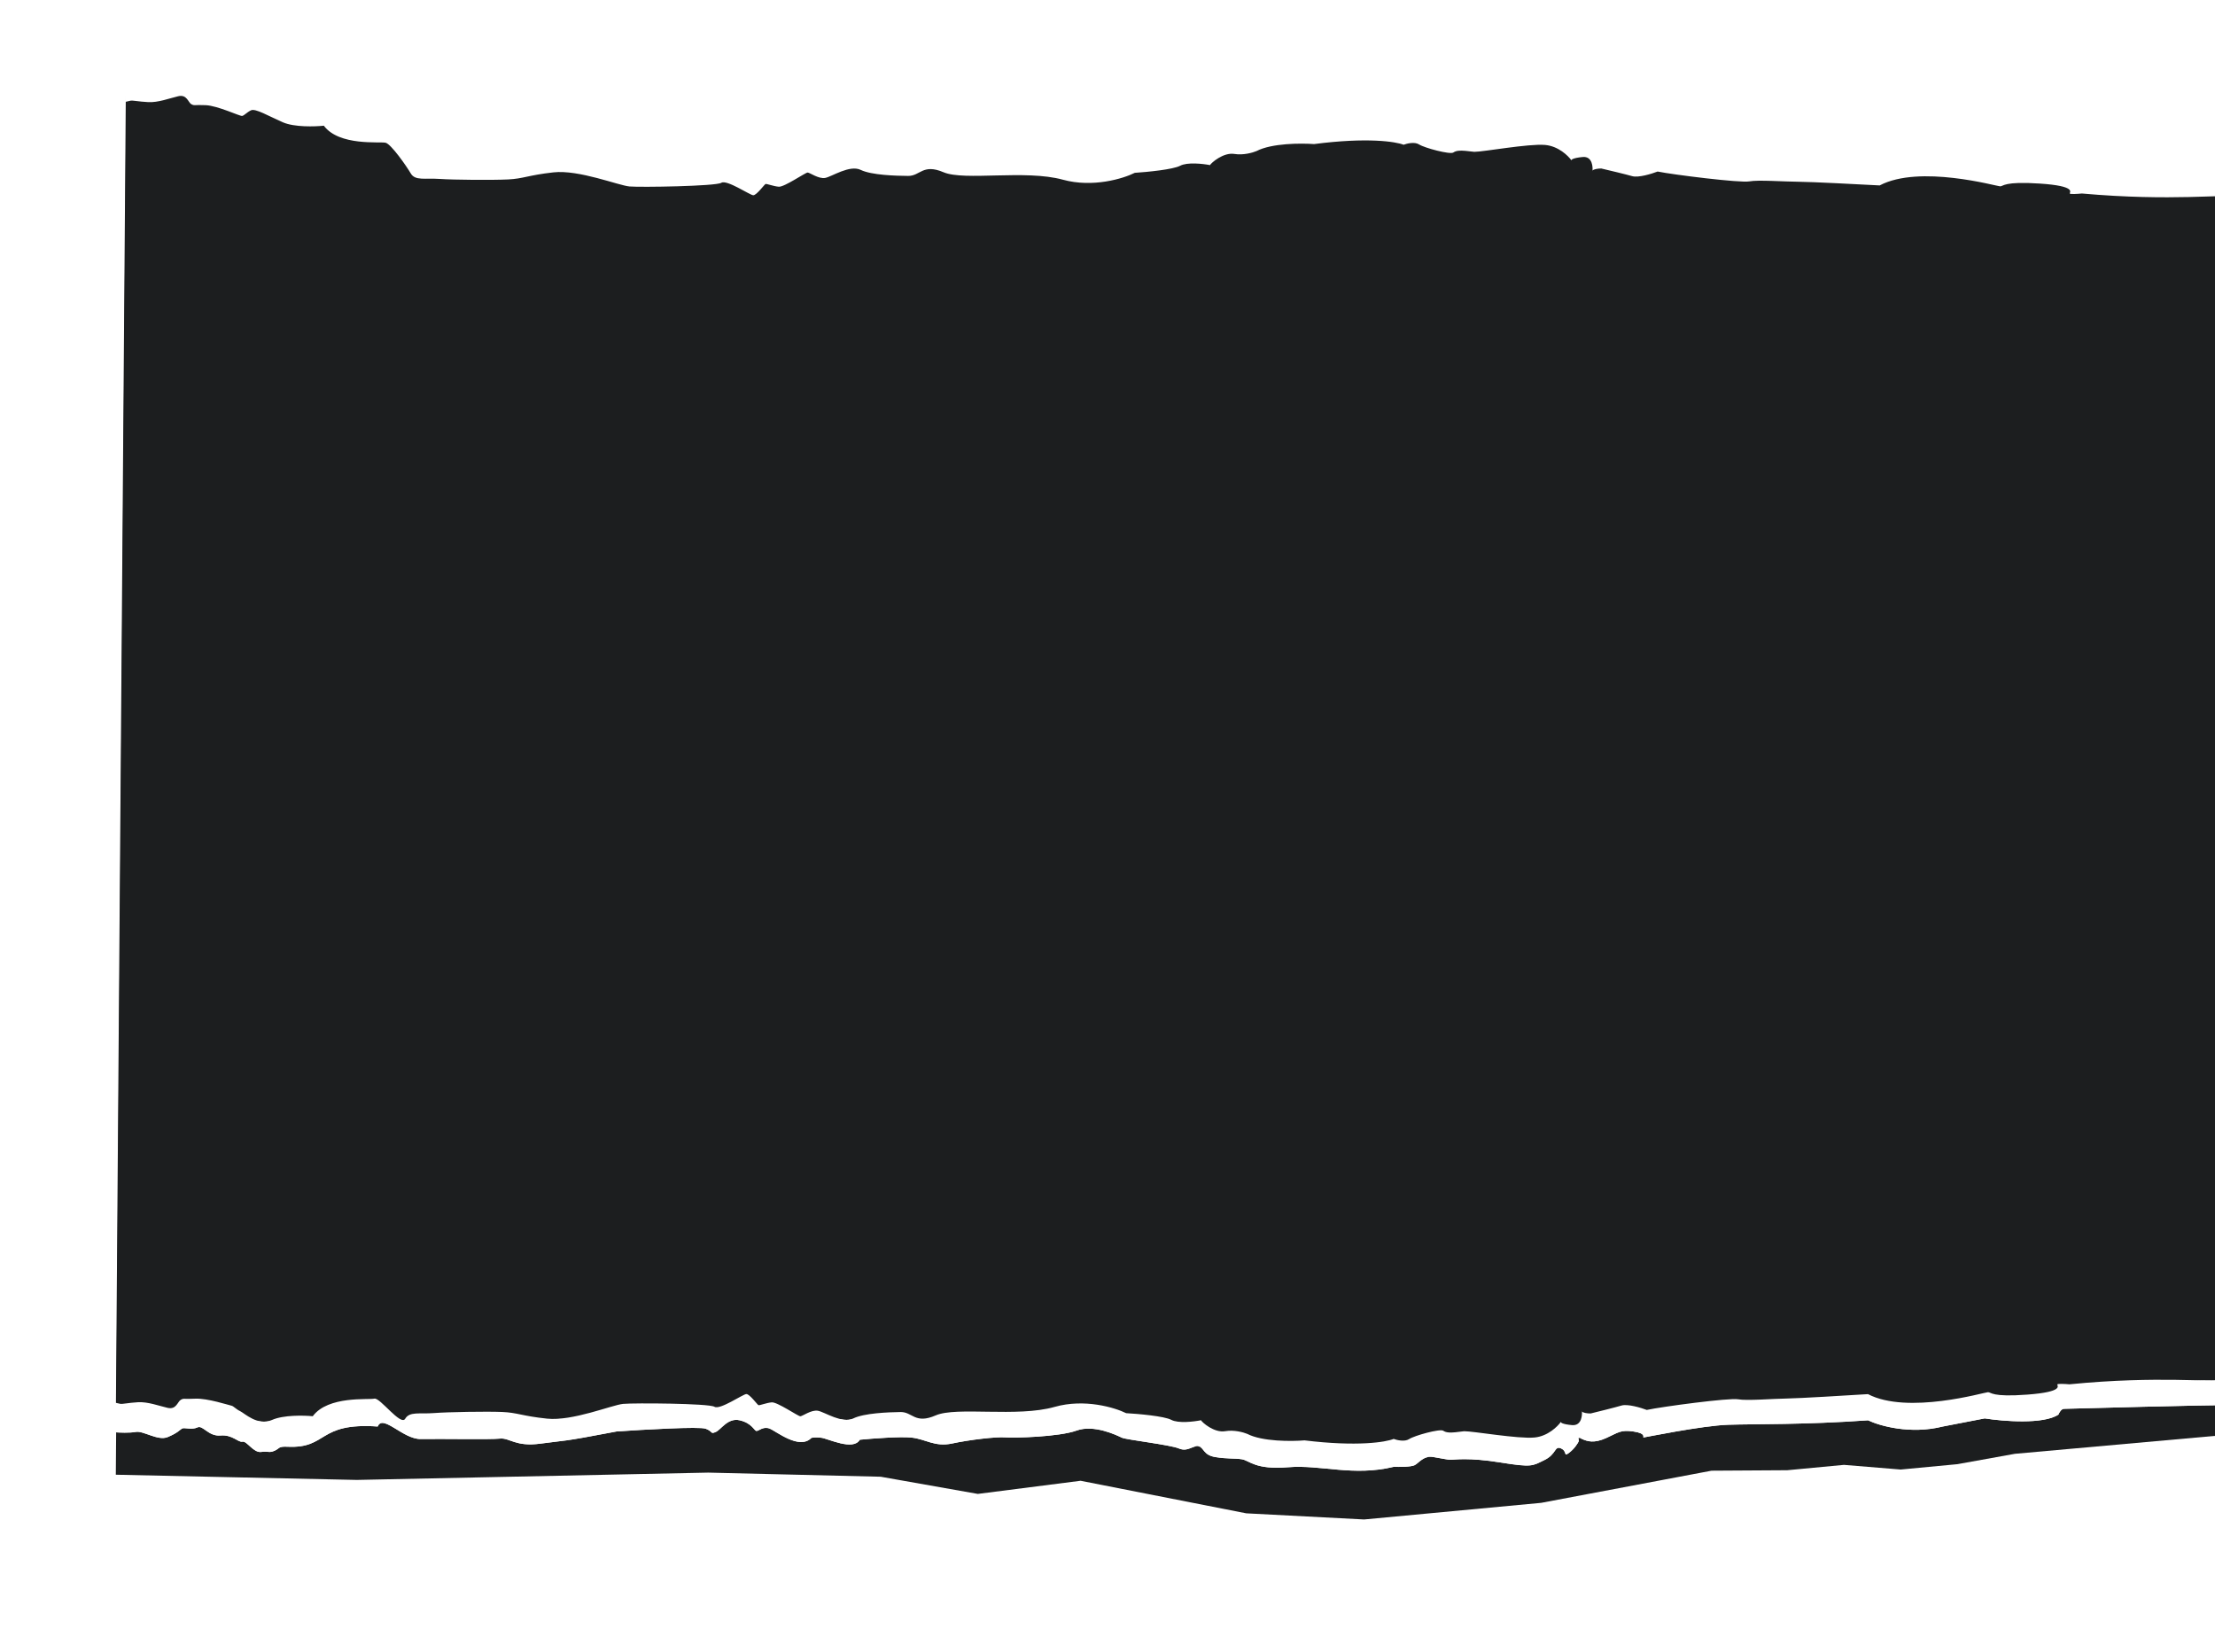 <svg width="390" height="291" viewBox="0 0 390 291" fill="none" xmlns="http://www.w3.org/2000/svg">
<g clip-path="url(#clip0_5936_103090)">
<g filter="url(#filter0_d_5936_103090)">
<path fill-rule="evenodd" clip-rule="evenodd" d="M419.044 32.446L419.005 37.58L419.005 37.58L417.439 245.101L405.011 241.531L354.766 246.035L344.633 247.862L334.653 248.805L324.667 247.984L314.675 248.927L301.356 249.009L271.37 254.669L240.183 257.598L219.431 256.517L190.261 250.783L172.166 253.098L155.063 250.072L124.709 249.347L62.827 250.636L20.393 249.718L22.166 14.865L22.166 14.865L22.178 13.206C22.958 13.128 24.788 13.024 25.876 13.234C26.454 13.346 27.248 13.033 28.102 12.696C29.257 12.24 30.524 11.74 31.528 12.183C32.837 12.761 33.381 13.238 33.734 13.549C33.852 13.652 33.949 13.737 34.045 13.801C34.204 13.906 34.527 13.87 34.92 13.828C35.486 13.765 36.196 13.688 36.769 13.99C37.029 14.128 37.289 14.314 37.572 14.516C38.341 15.067 39.277 15.738 40.841 15.873C42.13 15.984 43.001 15.45 43.658 15.046C44.092 14.78 44.434 14.57 44.743 14.639C45.064 14.712 45.451 15.043 45.889 15.421C46.511 15.955 47.238 16.58 48.036 16.684C48.634 16.763 48.97 16.726 49.241 16.695C49.586 16.657 49.826 16.63 50.37 16.87C50.69 17.012 50.865 17.156 51.017 17.282C51.324 17.538 51.541 17.718 52.699 17.645C55.916 17.444 57.301 18.354 58.801 19.339C60.662 20.561 62.701 21.899 68.629 21.385C69.519 23.833 72.077 28.734 75.191 28.757C76.741 28.769 79.003 28.733 81.273 28.696C84.701 28.641 88.15 28.585 89.203 28.695C89.863 28.763 90.414 28.544 91.084 28.277C92.192 27.837 93.625 27.267 96.412 27.655C97.574 27.817 98.355 27.908 99.053 27.989C101.039 28.219 102.345 28.371 109.823 29.86C114.621 30.177 124.491 30.695 125.584 30.232C126.18 29.98 126.406 29.741 126.551 29.587C126.74 29.387 126.794 29.33 127.341 29.572C127.64 29.704 127.957 30.021 128.314 30.379C129.115 31.18 130.123 32.188 131.605 31.792C133.096 31.394 133.744 30.583 134.132 30.098C134.302 29.885 134.421 29.735 134.54 29.71C134.672 29.683 134.847 29.78 135.066 29.903C135.496 30.143 136.097 30.477 136.872 30.149C137.123 30.043 137.509 29.787 137.981 29.474C139.714 28.325 142.613 26.404 144.282 28.269C144.476 28.326 145.098 28.41 146.033 28.282C146.317 28.243 146.797 28.067 147.378 27.854C149.189 27.189 151.977 26.165 152.848 27.828C155.052 28.041 159.967 28.404 161.993 28.15C162.911 28.035 163.703 27.752 164.488 27.472C165.866 26.981 167.222 26.498 169.202 26.942C172.311 27.639 176.978 28.179 178.536 28.022C180.094 27.866 188.072 28.01 191.177 29.212C194.221 30.39 198.225 28.258 199.117 27.783L199.167 27.757C199.506 27.577 201.169 27.279 203.069 26.939C205.543 26.497 208.419 25.983 209.303 25.561C210.208 25.129 210.912 25.43 211.533 25.695C211.985 25.888 212.393 26.063 212.803 25.924C213.181 25.797 213.385 25.517 213.617 25.198C213.985 24.693 214.424 24.09 215.738 23.842C216.953 23.613 217.853 23.57 218.654 23.532C219.267 23.503 219.821 23.477 220.413 23.372C220.78 23.307 221.12 23.126 221.534 22.905C222.659 22.304 224.335 21.411 228.599 21.751C230.909 21.935 233.193 21.67 235.555 21.396C239.157 20.978 242.942 20.539 247.282 21.639C248.256 21.59 250.358 21.578 250.978 21.919C251.192 22.038 251.406 22.233 251.64 22.447C252.253 23.006 253.006 23.693 254.275 23.459C254.949 23.335 255.479 23.222 255.91 23.13C256.599 22.983 257.033 22.891 257.393 22.894C257.475 22.894 257.597 22.904 257.761 22.916C258.755 22.993 261.304 23.189 266.155 22.287C271.373 21.316 271.771 21.528 273.48 22.44C273.622 22.516 273.773 22.597 273.936 22.682C274.98 23.225 275.417 23.905 275.728 24.39C276.052 24.896 276.241 25.189 276.839 24.892C277.4 24.615 277.516 24.218 277.59 23.964C277.672 23.686 277.704 23.578 278.208 23.977C279.175 24.741 279.752 25.756 279.943 26.178C280.011 26.327 279.981 26.497 279.957 26.632C279.914 26.879 279.891 27.009 280.523 26.688C281.5 26.19 282.671 25.778 284.804 26.804C285.216 27.002 285.562 27.184 285.87 27.346C287.158 28.022 287.773 28.345 289.66 28.019C291.479 27.705 291.415 27.174 291.389 26.954C291.381 26.891 291.377 26.854 291.42 26.854C291.455 26.854 291.798 26.922 292.366 27.035C295.014 27.561 302.543 29.057 306.388 29.155C307.694 29.189 309.334 29.192 311.262 29.195C316.231 29.204 323.112 29.217 331.099 29.762C333.118 28.683 338.594 26.907 344.343 28.432L351.727 29.918C354.975 29.325 362.129 28.617 364.762 30.522C364.889 30.887 365.259 31.62 365.726 31.623C365.82 31.624 366.574 31.638 367.782 31.661C374.129 31.781 392.991 32.139 394.137 32.006C394.422 31.973 394.959 32.188 395.748 32.503C398.738 33.697 405.348 36.338 415.541 32.419L419.044 32.446Z" fill="#1C1E1F"/>
</g>
<path d="M418.905 35.24L418.94 30.554L415.438 30.528C402.559 35.039 395.396 29.993 394.033 30.136C392.669 30.28 366.205 29.773 365.622 29.768C365.155 29.765 364.783 29.096 364.656 28.762C362.022 27.021 354.869 27.663 351.621 28.202L344.236 26.841C338.486 25.445 333.011 27.063 330.993 28.046C319.905 27.348 310.951 27.589 306.281 27.477C301.611 27.364 291.506 25.367 291.311 25.366C291.117 25.364 291.89 26.062 289.552 26.428C287.214 26.795 286.829 26.254 284.695 25.316C282.561 24.378 281.391 24.753 280.414 25.207C279.438 25.66 280.026 25.127 279.834 24.742C279.642 24.356 279.065 23.43 278.097 22.731C277.13 22.032 277.901 23.037 276.729 23.566C275.557 24.095 275.958 22.561 273.825 21.546C271.692 20.531 271.694 20.224 266.043 21.18C260.392 22.136 257.865 21.733 257.281 21.729C256.697 21.724 255.917 21.949 254.163 22.243C252.41 22.537 251.641 21.225 250.865 20.835C250.245 20.523 248.143 20.533 247.17 20.577C239.982 18.909 234.321 21.094 228.486 20.666C222.651 20.238 221.665 21.921 220.301 22.141C218.937 22.361 217.77 22.199 215.627 22.567C213.483 22.935 213.669 24.165 212.693 24.465C211.718 24.765 210.755 23.452 209.193 24.132C207.631 24.811 199.839 25.751 199.058 26.13L199.008 26.154C198.116 26.586 194.113 28.53 191.068 27.452C187.963 26.353 179.985 26.216 178.427 26.358C176.869 26.5 172.202 26.004 169.093 25.366C165.983 24.727 164.416 26.175 161.883 26.464C159.858 26.694 154.943 26.36 152.739 26.164C151.586 24.158 147.093 26.429 145.924 26.574C144.989 26.689 144.367 26.613 144.173 26.56C142.048 24.393 137.935 27.819 136.764 28.272C135.593 28.724 134.822 27.796 134.432 27.87C134.042 27.944 133.643 29.247 131.498 29.768C129.354 30.29 128.202 28.13 127.232 27.739C126.262 27.347 126.842 27.812 125.476 28.34C124.383 28.762 114.513 28.283 109.715 27.991C99.609 26.147 100.773 26.54 96.302 25.969C91.83 25.397 90.844 27.08 89.094 26.913C87.343 26.746 78.973 26.99 75.081 26.961C71.967 26.937 69.406 22.462 68.515 20.227C57.804 21.068 59.786 16.397 52.582 16.803C50.852 16.901 51.222 16.486 50.252 16.094C49.282 15.703 49.279 16.087 47.918 15.923C46.557 15.759 45.401 14.214 44.624 14.054C43.846 13.895 42.862 15.347 40.723 15.177C38.583 15.007 37.618 13.925 36.649 13.456C35.679 12.988 34.313 13.515 33.925 13.282C33.538 13.049 33.153 12.508 31.407 11.803C29.66 11.098 27.116 13 25.756 12.759C24.667 12.566 22.837 12.66 22.058 12.731L22.019 17.955C22.214 17.905 22.682 17.791 22.993 17.732C23.383 17.658 24.355 17.896 26.105 17.986C27.856 18.076 29.808 17.322 31.368 16.95C32.928 16.577 33.111 18.038 33.693 18.35C34.274 18.662 34.081 18.43 36.221 18.523C38.361 18.616 42.24 20.489 42.629 20.415C43.019 20.341 43.413 19.807 44.194 19.428C44.975 19.05 47.3 20.451 49.822 21.545C51.839 22.421 55.46 22.305 57.018 22.137C59.715 25.769 66.923 24.901 67.894 25.139C68.865 25.377 71.561 29.239 72.329 30.55C73.098 31.862 74.853 31.338 77.382 31.511C79.911 31.683 86.722 31.735 89.448 31.602C92.173 31.469 92.956 30.86 97.436 30.356C101.916 29.852 108.901 32.67 110.846 32.839C112.791 33.007 126.026 32.8 127.004 32.192C127.982 31.585 132.047 34.382 132.631 34.386C133.215 34.391 134.592 32.48 134.787 32.405C134.982 32.33 136.146 32.799 137.119 32.883C138.091 32.968 141.808 30.383 142.198 30.386C142.587 30.389 144.135 31.553 145.304 31.332C146.474 31.11 149.604 28.983 151.543 29.919C153.482 30.856 157.763 30.965 159.903 30.981C162.044 30.997 162.45 28.772 166.136 30.337C169.822 31.901 180.541 29.831 187.144 31.648C192.427 33.101 197.785 31.446 199.804 30.437C201.945 30.299 206.542 29.858 207.792 29.191C209.043 28.524 211.817 28.837 213.048 29.077C213.245 28.695 215.4 26.79 217.344 27.112C218.899 27.37 220.589 26.88 221.24 26.603C223.898 25.209 229.1 25.203 231.37 25.374C240.72 24.153 245.774 24.945 247.133 25.493C247.718 25.267 249.083 24.939 249.858 25.436C250.826 26.058 255.293 27.244 255.88 26.865C256.467 26.485 257.051 26.413 259.579 26.739C261.135 26.751 269.126 25.275 272.043 25.527C274.377 25.729 276.116 27.427 276.693 28.251C276.63 28.123 276.93 27.823 278.644 27.651C280.457 27.47 280.441 29.585 280.395 30.054C280.383 30.076 280.377 30.099 280.377 30.123C280.377 30.17 280.386 30.139 280.395 30.054C280.528 29.794 281.399 29.67 281.937 29.674C283.297 29.991 286.289 30.705 287.376 31.021C288.464 31.337 290.818 30.611 291.859 30.21C294.579 30.768 306.44 32.24 307.999 31.945C309.558 31.649 314.032 31.99 316.756 32.011C318.936 32.027 327.132 32.448 330.958 32.656C337.992 28.944 351.586 32.812 352.17 32.816C352.754 32.82 352.761 31.898 359.18 32.331C365.599 32.764 364.423 33.831 364.421 34.061C364.42 34.245 365.848 34.148 366.562 34.077C382.51 35.504 391.862 34.114 393.415 34.664C394.657 35.103 398.723 36.215 400.6 36.716C406.815 38.376 415.208 35.212 415.986 35.218L418.905 35.24Z" fill="white"/>
<path d="M416.495 242.18L416.504 246.866L413.016 246.923C400.216 242.522 393.055 247.631 391.698 247.499C390.341 247.368 363.985 248.103 363.404 248.113C362.938 248.12 362.565 248.792 362.437 249.127C359.804 250.891 352.684 250.311 349.453 249.8L342.091 251.225C336.357 252.67 330.915 251.1 328.91 250.134C317.865 250.928 308.949 250.765 304.298 250.918C299.647 251.07 289.573 253.154 289.379 253.157C289.186 253.161 289.959 252.457 287.633 252.11C285.307 251.764 284.92 252.308 282.79 253.265C280.66 254.221 279.497 253.856 278.527 253.411C277.557 252.966 278.139 253.494 277.946 253.881C277.753 254.268 277.174 255.2 276.206 255.907C275.238 256.614 276.012 255.603 274.848 255.084C273.684 254.565 274.075 256.095 271.945 257.128C269.815 258.162 269.816 258.469 264.193 257.562C258.571 256.654 256.052 257.08 255.471 257.089C254.89 257.098 254.114 256.881 252.369 256.602C250.624 256.323 249.852 257.641 249.077 258.038C248.458 258.355 246.365 258.364 245.396 258.328C238.228 260.058 232.603 257.922 226.79 258.4C220.977 258.879 220.005 257.205 218.648 256.996C217.29 256.788 216.128 256.96 213.995 256.611C211.863 256.261 212.054 255.029 211.084 254.738C210.115 254.446 209.148 255.768 207.597 255.102C206.045 254.435 198.291 253.563 197.515 253.191L197.466 253.168C196.58 252.742 192.604 250.834 189.566 251.938C186.468 253.064 178.522 253.27 176.971 253.141C175.42 253.013 170.77 253.549 167.671 254.214C164.571 254.879 163.018 253.445 160.498 253.178C158.482 252.965 153.585 253.342 151.389 253.557C150.231 255.573 145.769 253.341 144.606 253.206C143.675 253.099 143.055 253.18 142.861 253.235C140.734 255.42 136.657 252.03 135.493 251.587C134.33 251.145 133.556 252.08 133.168 252.009C132.781 251.939 132.39 250.639 130.258 250.136C128.125 249.633 126.966 251.803 125.998 252.203C125.03 252.603 125.61 252.132 124.253 251.617C123.166 251.204 113.335 251.768 108.555 252.102C98.481 254.033 99.643 253.63 95.187 254.24C90.73 254.85 89.758 253.176 88.014 253.358C86.27 253.54 77.936 253.368 74.06 253.431C70.959 253.482 67.406 248.984 66.506 251.226C55.845 250.478 57.793 255.132 50.621 254.788C48.899 254.705 49.265 255.117 48.297 255.517C47.329 255.917 47.328 255.533 45.972 255.708C44.615 255.884 43.466 253.734 42.691 253.9C41.916 254.066 40.944 252.622 38.813 252.811C36.681 252.999 35.723 250.914 34.755 251.39C33.787 251.867 32.429 251.351 32.042 251.588C31.655 251.825 31.268 252.369 29.526 253.089C27.783 253.809 25.259 251.929 23.903 252.182C22.818 252.384 20.996 252.306 20.221 252.242L20.21 247.018C20.404 247.066 20.87 247.176 21.18 247.232C21.568 247.303 22.536 247.057 24.28 246.952C26.024 246.846 27.964 247.583 29.515 247.942C31.066 248.301 31.257 246.838 31.838 246.522C32.419 246.205 32.225 246.439 34.357 246.327C36.489 246.216 40.352 247.485 40.74 247.556C41.128 247.626 41.516 248.158 42.292 248.529C43.068 248.901 45.381 251.186 47.898 250.07C49.912 249.176 53.517 249.261 55.068 249.415C57.774 245.761 64.946 246.566 65.915 246.32C66.883 246.073 70.567 251.184 71.34 249.865C72.112 248.547 73.858 249.056 76.377 248.862C78.896 248.667 85.679 248.557 88.392 248.666C91.106 248.776 91.882 249.378 96.341 249.843C100.799 250.308 107.77 247.429 109.708 247.244C111.646 247.059 124.825 247.152 125.795 247.751C126.765 248.35 130.83 245.518 131.411 245.509C131.992 245.499 133.353 247.398 133.547 247.471C133.741 247.545 134.903 247.065 135.872 246.972C136.84 246.88 140.528 249.432 140.916 249.426C141.303 249.419 142.851 248.242 144.014 248.453C145.178 248.665 148.283 250.766 150.219 249.812C152.155 248.859 156.419 248.713 158.55 248.678C160.682 248.643 161.074 250.865 164.753 249.269C168.433 247.672 179.096 249.65 185.682 247.776C190.95 246.277 196.277 247.885 198.281 248.877C200.413 248.996 204.988 249.398 206.23 250.054C207.472 250.71 210.236 250.373 211.463 250.123C211.657 250.504 213.793 252.389 215.73 252.051C217.28 251.78 218.961 252.254 219.608 252.526C222.246 253.897 227.427 253.858 229.688 253.668C238.993 254.807 244.03 253.973 245.386 253.413C245.968 253.634 247.325 253.95 248.099 253.445C249.067 252.815 253.522 251.59 254.104 251.965C254.686 252.34 255.268 252.407 257.787 252.059C259.337 252.033 267.286 253.441 270.192 253.163C272.518 252.941 274.259 251.227 274.838 250.399C274.774 250.528 275.072 250.825 276.777 250.982C278.582 251.147 278.577 249.032 278.534 248.563C278.523 248.542 278.517 248.519 278.517 248.495C278.517 248.448 278.526 248.478 278.534 248.563C278.666 248.823 279.532 248.939 280.068 248.931C281.424 248.601 284.407 247.861 285.492 247.536C286.577 247.211 288.917 247.916 289.951 248.309C292.663 247.727 304.482 246.152 306.033 246.434C307.584 246.716 312.041 246.337 314.754 246.292C316.925 246.257 325.09 245.766 328.901 245.525C335.885 249.176 349.443 245.191 350.025 245.181C350.606 245.172 350.608 246.094 357.003 245.606C363.397 245.118 362.232 244.061 362.232 243.831C362.232 243.646 363.653 243.731 364.364 243.796C380.253 242.232 389.558 243.54 391.108 242.977C392.347 242.527 396.402 241.38 398.274 240.863C404.473 239.149 412.812 242.24 413.588 242.227L416.495 242.18Z" fill="white"/>
<path fill-rule="evenodd" clip-rule="evenodd" d="M419.045 32.444L419.006 37.578L419.005 37.578L417.439 245.099L405.011 241.53L354.767 246.033L344.633 247.86L334.653 248.803L324.667 247.982L314.675 248.925L301.356 249.007L271.37 254.667L240.183 257.597L219.432 256.515L190.261 250.781L172.166 253.096L155.063 250.071L124.709 249.345L62.828 250.634L20.394 249.716L22.166 14.863L22.166 14.863L22.179 13.204C22.958 13.126 24.788 13.022 25.877 13.232C26.455 13.344 27.248 13.031 28.103 12.694C29.258 12.238 30.525 11.738 31.528 12.181C32.837 12.759 33.381 13.237 33.735 13.547C33.852 13.651 33.949 13.736 34.046 13.8C34.205 13.904 34.528 13.869 34.92 13.826C35.486 13.764 36.197 13.686 36.769 13.988C37.029 14.126 37.289 14.312 37.572 14.515C38.341 15.066 39.277 15.736 40.842 15.871C42.131 15.982 43.001 15.448 43.659 15.044C44.093 14.778 44.434 14.569 44.743 14.638C45.065 14.71 45.451 15.042 45.89 15.419C46.511 15.953 47.239 16.578 48.036 16.683C48.635 16.761 48.971 16.724 49.242 16.694C49.587 16.655 49.827 16.629 50.37 16.869C50.691 17.01 50.865 17.155 51.017 17.281C51.325 17.536 51.542 17.716 52.7 17.644C55.916 17.442 57.301 18.352 58.802 19.337C60.663 20.559 62.701 21.898 68.63 21.383C69.52 23.831 72.077 28.732 75.191 28.756C76.742 28.767 79.003 28.731 81.274 28.694C84.702 28.639 88.151 28.584 89.204 28.693C89.863 28.761 90.414 28.542 91.084 28.276C92.192 27.835 93.626 27.265 96.412 27.653C97.574 27.815 98.356 27.906 99.053 27.987C101.04 28.218 102.346 28.369 109.824 29.859C114.622 30.175 124.491 30.693 125.585 30.23C126.18 29.978 126.406 29.739 126.552 29.585C126.74 29.385 126.794 29.328 127.341 29.57C127.641 29.702 127.957 30.019 128.315 30.377C129.116 31.179 130.123 32.187 131.606 31.791C133.097 31.392 133.745 30.581 134.132 30.096C134.302 29.883 134.422 29.733 134.541 29.709C134.673 29.681 134.848 29.779 135.067 29.901C135.497 30.141 136.097 30.476 136.873 30.147C137.124 30.041 137.509 29.785 137.981 29.473C139.714 28.324 142.614 26.402 144.282 28.267C144.477 28.325 145.099 28.408 146.034 28.28C146.318 28.241 146.798 28.065 147.379 27.852C149.189 27.187 151.977 26.163 152.849 27.827C155.053 28.04 159.967 28.402 161.993 28.148C162.912 28.033 163.704 27.75 164.489 27.471C165.867 26.979 167.222 26.496 169.203 26.94C172.311 27.637 176.978 28.177 178.536 28.02C180.094 27.864 188.072 28.008 191.177 29.21C194.221 30.388 198.225 28.257 199.118 27.782L199.167 27.755C199.507 27.575 201.17 27.278 203.07 26.938C205.544 26.495 208.42 25.981 209.304 25.559C210.209 25.127 210.912 25.428 211.534 25.694C211.985 25.887 212.393 26.061 212.804 25.922C213.181 25.795 213.385 25.515 213.617 25.197C213.985 24.691 214.424 24.088 215.739 23.84C216.953 23.611 217.854 23.569 218.654 23.531C219.267 23.502 219.822 23.476 220.413 23.37C220.78 23.305 221.12 23.124 221.535 22.903C222.66 22.303 224.335 21.409 228.599 21.749C230.91 21.933 233.194 21.668 235.556 21.394C239.158 20.976 242.942 20.537 247.283 21.637C248.256 21.589 250.358 21.576 250.978 21.918C251.193 22.036 251.406 22.231 251.641 22.445C252.253 23.004 253.006 23.692 254.275 23.458C254.949 23.333 255.48 23.22 255.91 23.129C256.6 22.982 257.034 22.889 257.393 22.892C257.476 22.893 257.598 22.902 257.762 22.915C258.756 22.991 261.305 23.187 266.155 22.285C271.374 21.314 271.772 21.526 273.48 22.439C273.622 22.514 273.773 22.595 273.937 22.68C274.981 23.224 275.417 23.904 275.728 24.388C276.053 24.894 276.241 25.187 276.839 24.89C277.4 24.613 277.516 24.216 277.591 23.962C277.672 23.684 277.704 23.576 278.209 23.975C279.176 24.74 279.752 25.754 279.944 26.177C280.011 26.326 279.982 26.495 279.958 26.63C279.915 26.877 279.892 27.008 280.524 26.686C281.5 26.188 282.671 25.776 284.804 26.802C285.216 27 285.563 27.183 285.871 27.344C287.159 28.02 287.773 28.343 289.66 28.017C291.48 27.704 291.416 27.172 291.389 26.952C291.382 26.889 291.377 26.852 291.421 26.852C291.455 26.853 291.798 26.921 292.367 27.034C295.015 27.56 302.543 29.055 306.388 29.154C307.694 29.187 309.334 29.19 311.263 29.194C316.232 29.203 323.112 29.215 331.1 29.76C333.119 28.682 338.594 26.905 344.344 28.43L351.728 29.916C354.976 29.323 362.13 28.615 364.762 30.52C364.889 30.886 365.26 31.618 365.727 31.622C365.82 31.622 366.575 31.637 367.782 31.66C374.129 31.78 392.992 32.137 394.137 32.004C394.422 31.971 394.959 32.186 395.748 32.501C398.739 33.696 405.349 36.336 415.542 32.418L419.045 32.444Z" fill="#1C1E1F"/>
<path d="M418.906 35.241L418.941 30.554L415.438 30.528C402.559 35.04 395.397 29.993 394.033 30.137C392.67 30.28 366.206 29.773 365.622 29.768C365.155 29.765 364.784 29.096 364.657 28.762C362.023 27.022 354.869 27.664 351.622 28.202L344.236 26.841C338.486 25.446 333.012 27.063 330.993 28.047C319.906 27.348 310.951 27.589 306.281 27.477C301.611 27.365 291.507 25.368 291.312 25.366C291.117 25.365 291.891 26.062 289.552 26.429C287.214 26.795 286.829 26.254 284.695 25.316C282.562 24.378 281.391 24.753 280.415 25.207C279.438 25.661 280.026 25.127 279.834 24.742C279.643 24.356 279.066 23.43 278.098 22.731C277.13 22.032 277.901 23.037 276.729 23.566C275.558 24.095 275.958 22.561 273.825 21.546C271.692 20.532 271.695 20.224 266.043 21.18C260.392 22.137 257.865 21.733 257.282 21.729C256.698 21.724 255.918 21.949 254.164 22.243C252.41 22.537 251.641 21.225 250.866 20.835C250.246 20.523 248.144 20.533 247.17 20.577C239.982 18.909 234.322 21.095 228.486 20.666C222.651 20.238 221.665 21.921 220.301 22.141C218.937 22.361 217.771 22.199 215.627 22.567C213.484 22.935 213.669 24.166 212.694 24.466C211.718 24.765 210.755 23.452 209.193 24.132C207.631 24.811 199.839 25.752 199.058 26.13L199.009 26.154C198.117 26.587 194.114 28.53 191.069 27.452C187.963 26.353 179.985 26.216 178.427 26.358C176.869 26.5 172.202 26.004 169.093 25.366C165.984 24.728 164.416 26.176 161.884 26.464C159.858 26.694 154.943 26.36 152.739 26.164C151.587 24.158 147.093 26.429 145.925 26.574C144.99 26.69 144.367 26.613 144.173 26.561C142.049 24.393 137.936 27.82 136.765 28.272C135.594 28.724 134.822 27.796 134.432 27.87C134.043 27.944 133.644 29.247 131.499 29.769C129.354 30.29 128.203 28.13 127.233 27.739C126.263 27.347 126.843 27.813 125.477 28.34C124.384 28.762 114.514 28.283 109.715 27.991C99.609 26.148 100.774 26.54 96.302 25.969C91.83 25.397 90.844 27.08 89.094 26.913C87.344 26.746 78.974 26.991 75.081 26.961C71.968 26.938 69.407 22.462 68.515 20.227C57.805 21.069 59.786 16.397 52.583 16.804C50.853 16.901 51.223 16.486 50.252 16.095C49.282 15.703 49.279 16.087 47.918 15.923C46.557 15.759 45.401 14.214 44.624 14.055C43.847 13.895 42.863 15.347 40.723 15.178C38.584 15.008 37.619 13.925 36.649 13.457C35.68 12.988 34.313 13.516 33.926 13.282C33.538 13.049 33.153 12.508 31.407 11.803C29.661 11.099 27.117 13 25.756 12.759C24.668 12.567 22.838 12.66 22.059 12.731L22.019 17.955C22.214 17.906 22.682 17.791 22.994 17.732C23.384 17.658 24.355 17.896 26.106 17.986C27.857 18.076 29.809 17.322 31.368 16.95C32.928 16.578 33.112 18.039 33.693 18.351C34.275 18.662 34.082 18.43 36.222 18.523C38.362 18.616 42.24 20.489 42.63 20.416C43.02 20.342 43.413 19.807 44.194 19.429C44.976 19.05 47.3 20.451 49.822 21.546C51.84 22.421 55.46 22.305 57.019 22.138C59.716 25.769 66.923 24.901 67.894 25.139C68.866 25.377 71.561 29.239 72.33 30.551C73.098 31.863 74.854 31.338 77.382 31.511C79.911 31.684 86.722 31.735 89.448 31.602C92.174 31.469 92.957 30.86 97.437 30.356C101.917 29.852 108.902 32.671 110.846 32.839C112.791 33.007 126.027 32.8 127.004 32.193C127.982 31.585 132.048 34.382 132.632 34.386C133.216 34.391 134.592 32.48 134.787 32.405C134.983 32.33 136.147 32.8 137.119 32.884C138.092 32.968 141.809 30.384 142.198 30.387C142.587 30.39 144.135 31.554 145.305 31.332C146.474 31.11 149.604 28.983 151.543 29.919C153.482 30.856 157.763 30.965 159.904 30.981C162.044 30.997 162.45 28.772 166.136 30.337C169.822 31.901 180.542 29.831 187.145 31.648C192.427 33.101 197.785 31.446 199.804 30.437C201.946 30.3 206.542 29.858 207.793 29.191C209.043 28.525 211.817 28.838 213.048 29.077C213.246 28.695 215.401 26.79 217.345 27.112C218.9 27.37 220.59 26.88 221.241 26.604C223.898 25.21 229.101 25.203 231.37 25.374C240.721 24.154 245.775 24.945 247.133 25.493C247.719 25.267 249.083 24.939 249.858 25.437C250.827 26.058 255.294 27.245 255.88 26.865C256.467 26.485 257.052 26.413 259.579 26.739C261.136 26.751 269.126 25.275 272.044 25.527C274.378 25.729 276.116 27.428 276.694 28.252C276.63 28.123 276.931 27.823 278.645 27.652C280.458 27.47 280.441 29.586 280.395 30.055C280.384 30.076 280.378 30.099 280.378 30.123C280.377 30.171 280.387 30.14 280.395 30.055C280.529 29.794 281.399 29.67 281.938 29.674C283.298 29.992 286.289 30.706 287.377 31.021C288.464 31.337 290.818 30.612 291.859 30.21C294.58 30.768 306.44 32.241 307.999 31.945C309.558 31.65 314.032 31.991 316.756 32.011C318.936 32.028 327.133 32.448 330.959 32.656C337.993 28.945 351.587 32.812 352.171 32.816C352.754 32.821 352.761 31.899 359.18 32.331C365.599 32.764 364.424 33.831 364.422 34.061C364.421 34.245 365.848 34.149 366.563 34.077C382.51 35.504 391.862 34.115 393.415 34.664C394.657 35.104 398.723 36.215 400.601 36.716C406.816 38.376 415.208 35.213 415.987 35.219L418.906 35.241Z" fill="white"/>
<path d="M416.494 242.18L416.504 246.867L413.015 246.923C400.215 242.523 393.055 247.631 391.698 247.5C390.341 247.368 363.984 248.104 363.403 248.113C362.938 248.121 362.565 248.793 362.436 249.128C359.804 250.891 352.683 250.311 349.452 249.8L342.091 251.225C336.357 252.671 330.914 251.1 328.909 250.134C317.864 250.928 308.949 250.765 304.298 250.918C299.646 251.07 289.573 253.155 289.379 253.158C289.185 253.161 289.959 252.457 287.633 252.111C285.306 251.764 284.92 252.308 282.79 253.265C280.66 254.221 279.496 253.856 278.526 253.411C277.556 252.966 278.139 253.494 277.946 253.881C277.753 254.269 277.173 255.2 276.206 255.907C275.238 256.614 276.011 255.603 274.847 255.084C273.683 254.565 274.074 256.095 271.944 257.129C269.814 258.162 269.815 258.469 264.193 257.562C258.571 256.655 256.052 257.08 255.471 257.089C254.889 257.099 254.114 256.881 252.369 256.602C250.624 256.323 249.851 257.642 249.077 258.038C248.457 258.356 246.364 258.364 245.395 258.329C238.228 260.058 232.603 257.922 226.79 258.401C220.977 258.879 220.004 257.205 218.647 256.996C217.29 256.788 216.127 256.961 213.995 256.611C211.862 256.262 212.054 255.029 211.084 254.738C210.114 254.446 209.148 255.768 207.596 255.102C206.044 254.436 198.29 253.563 197.514 253.191L197.465 253.168C196.58 252.743 192.604 250.834 189.566 251.938C186.467 253.064 178.521 253.27 176.971 253.141C175.42 253.013 170.77 253.549 167.67 254.214C164.571 254.879 163.017 253.445 160.497 253.179C158.481 252.966 153.585 253.342 151.389 253.557C150.23 255.573 145.768 253.341 144.605 253.207C143.675 253.099 143.054 253.181 142.861 253.235C140.733 255.421 136.657 252.03 135.493 251.588C134.329 251.146 133.556 252.08 133.168 252.01C132.78 251.939 132.39 250.639 130.257 250.136C128.124 249.633 126.966 251.803 125.998 252.203C125.029 252.603 125.61 252.133 124.252 251.617C123.166 251.204 113.335 251.769 108.555 252.102C98.481 254.033 99.643 253.63 95.186 254.24C90.73 254.851 89.757 253.176 88.014 253.358C86.27 253.54 77.936 253.368 74.06 253.431C70.959 253.482 67.406 248.984 66.506 251.226C55.845 250.478 57.792 255.132 50.621 254.788C48.899 254.705 49.265 255.117 48.297 255.517C47.328 255.917 47.328 255.533 45.971 255.709C44.615 255.884 43.465 253.734 42.69 253.9C41.916 254.066 40.944 252.622 38.812 252.811C36.681 252.999 35.722 250.914 34.754 251.391C33.786 251.867 32.429 251.352 32.041 251.588C31.654 251.825 31.268 252.369 29.525 253.089C27.782 253.809 25.259 251.93 23.903 252.182C22.818 252.384 20.996 252.306 20.221 252.242L20.21 247.018C20.404 247.066 20.869 247.176 21.18 247.233C21.567 247.303 22.536 247.057 24.28 246.952C26.024 246.847 27.963 247.584 29.515 247.943C31.066 248.301 31.257 246.839 31.837 246.522C32.418 246.205 32.225 246.439 34.357 246.327C36.488 246.216 40.352 247.486 40.739 247.556C41.127 247.627 41.516 248.158 42.292 248.529C43.068 248.901 45.381 251.186 47.898 250.07C49.912 249.177 53.517 249.261 55.067 249.416C57.773 245.761 64.946 246.566 65.914 246.32C66.883 246.074 70.567 251.184 71.339 249.866C72.112 248.547 73.857 249.056 76.376 248.862C78.895 248.667 85.678 248.557 88.392 248.666C91.105 248.776 91.882 249.378 96.34 249.843C100.799 250.309 107.77 247.43 109.708 247.244C111.645 247.059 124.824 247.152 125.795 247.751C126.765 248.35 130.829 245.518 131.411 245.509C131.992 245.499 133.352 247.398 133.546 247.471C133.74 247.545 134.902 247.065 135.871 246.973C136.84 246.88 140.527 249.432 140.915 249.426C141.303 249.42 142.851 248.242 144.014 248.454C145.177 248.665 148.282 250.766 150.219 249.812C152.155 248.859 156.418 248.713 158.55 248.678C160.682 248.644 161.074 250.865 164.753 249.269C168.432 247.673 179.095 249.65 185.681 247.776C190.95 246.277 196.276 247.886 198.281 248.877C200.413 248.996 204.988 249.398 206.229 250.054C207.471 250.71 210.235 250.373 211.462 250.123C211.657 250.504 213.793 252.39 215.73 252.051C217.28 251.78 218.96 252.255 219.607 252.526C222.246 253.897 227.427 253.859 229.687 253.668C238.992 254.808 244.03 253.973 245.385 253.413C245.967 253.634 247.324 253.95 248.099 253.446C249.066 252.815 253.521 251.591 254.104 251.965C254.686 252.34 255.267 252.407 257.786 252.059C259.337 252.034 267.285 253.441 270.192 253.163C272.517 252.941 274.258 251.228 274.838 250.399C274.773 250.528 275.071 250.825 276.777 250.982C278.581 251.147 278.577 249.032 278.533 248.564C278.522 248.542 278.516 248.519 278.516 248.495C278.516 248.448 278.525 248.479 278.533 248.564C278.665 248.823 279.531 248.94 280.068 248.931C281.424 248.602 284.407 247.862 285.491 247.537C286.576 247.212 288.916 247.916 289.951 248.309C292.663 247.727 304.482 246.152 306.033 246.434C307.584 246.717 312.041 246.337 314.754 246.293C316.924 246.257 325.089 245.766 328.9 245.525C335.885 249.176 349.443 245.191 350.024 245.182C350.606 245.172 350.608 246.094 357.002 245.606C363.397 245.118 362.232 244.061 362.232 243.831C362.231 243.646 363.653 243.731 364.363 243.796C380.252 242.232 389.558 243.54 391.107 242.977C392.347 242.527 396.401 241.38 398.274 240.863C404.472 239.149 412.812 242.24 413.587 242.228L416.494 242.18Z" fill="white"/>
</g>
<defs>
<filter id="filter0_d_5936_103090" x="-9.607" y="-7.989" width="458.651" height="305.588" filterUnits="userSpaceOnUse" color-interpolation-filters="sRGB">
<feFlood flood-opacity="0" result="BackgroundImageFix"/>
<feColorMatrix in="SourceAlpha" type="matrix" values="0 0 0 0 0 0 0 0 0 0 0 0 0 0 0 0 0 0 127 0" result="hardAlpha"/>
<feOffset dy="10"/>
<feGaussianBlur stdDeviation="15"/>
<feComposite in2="hardAlpha" operator="out"/>
<feColorMatrix type="matrix" values="0 0 0 0 0.02 0 0 0 0 0.02 0 0 0 0 0.02 0 0 0 0.2 0"/>
<feBlend mode="normal" in2="BackgroundImageFix" result="effect1_dropShadow_5936_103090"/>
<feBlend mode="normal" in="SourceGraphic" in2="effect1_dropShadow_5936_103090" result="shape"/>
</filter>
<clipPath id="clip0_5936_103090">
<rect width="390" height="291" fill="white"/>
</clipPath>
</defs>
</svg>
